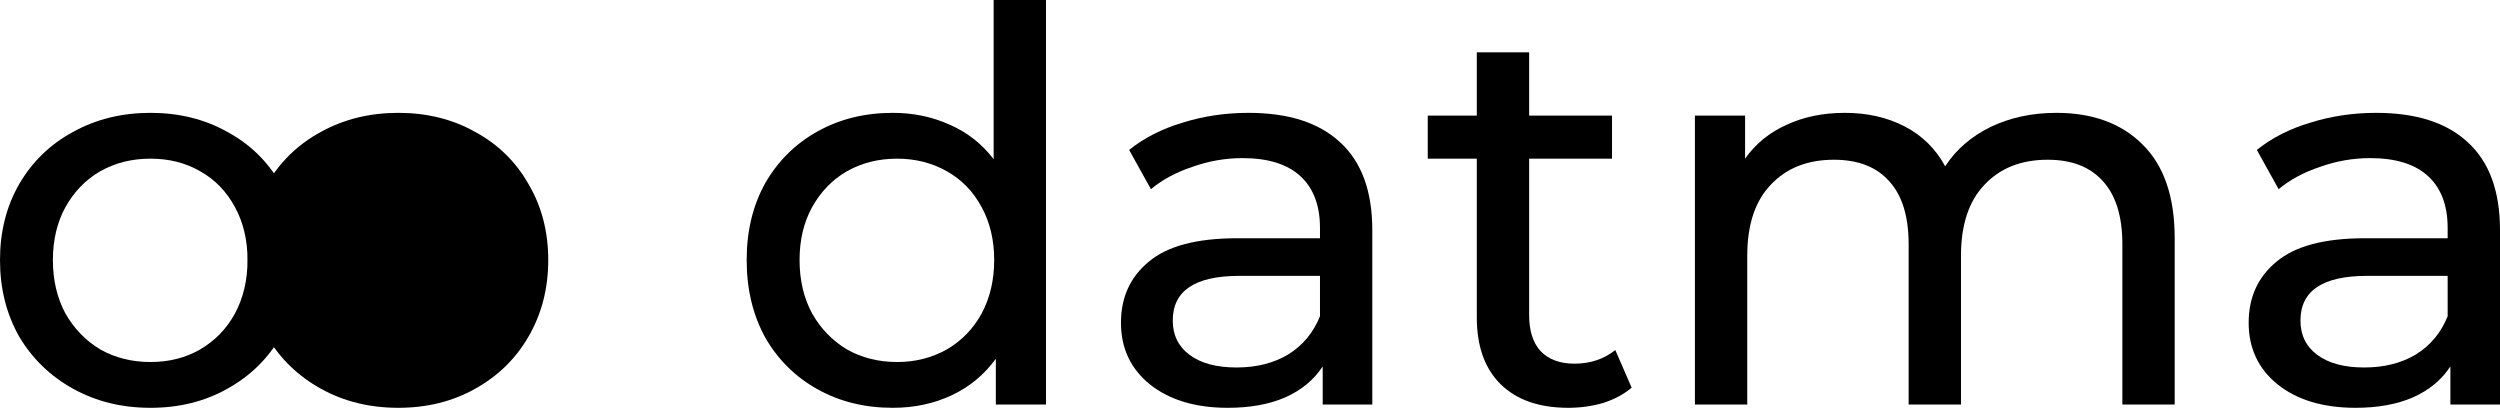 <?xml version="1.0" encoding="UTF-8" standalone="no"?>
<!DOCTYPE svg PUBLIC "-//W3C//DTD SVG 1.1//EN" "http://www.w3.org/Graphics/SVG/1.1/DTD/svg11.dtd">
<svg width="114" height="19" viewBox="0 0 114 19" fill="black" xmlns="http://www.w3.org/2000/svg"><path d="M47.697 0V18.447H45.41V16.359C44.88 17.088 44.208 17.643 43.396 18.025C42.584 18.406 41.689 18.596 40.711 18.596C39.435 18.596 38.291 18.315 37.28 17.751C36.269 17.188 35.474 16.4 34.893 15.389C34.33 14.362 34.048 13.185 34.048 11.859C34.048 10.533 34.33 9.365 34.893 8.354C35.474 7.342 36.269 6.555 37.28 5.992C38.291 5.428 39.435 5.146 40.711 5.146C41.656 5.146 42.526 5.329 43.322 5.693C44.117 6.041 44.78 6.563 45.31 7.26V0H47.697ZM40.91 16.508C41.739 16.508 42.493 16.317 43.172 15.936C43.852 15.539 44.382 14.992 44.763 14.295C45.145 13.583 45.335 12.771 45.335 11.859C45.335 10.947 45.145 10.143 44.763 9.447C44.382 8.735 43.852 8.188 43.172 7.807C42.493 7.425 41.739 7.235 40.91 7.235C40.065 7.235 39.302 7.425 38.623 7.807C37.96 8.188 37.429 8.735 37.032 9.447C36.65 10.143 36.46 10.947 36.46 11.859C36.46 12.771 36.65 13.583 37.032 14.295C37.429 14.992 37.96 15.539 38.623 15.936C39.302 16.317 40.065 16.508 40.91 16.508Z"></path><path d="M56.934 5.146C58.757 5.146 60.149 5.594 61.11 6.489C62.088 7.384 62.577 8.718 62.577 10.492V18.447H60.315V16.707C59.917 17.32 59.345 17.793 58.599 18.124C57.87 18.439 57 18.596 55.989 18.596C54.514 18.596 53.329 18.24 52.434 17.527C51.555 16.815 51.116 15.878 51.116 14.718C51.116 13.558 51.539 12.63 52.384 11.934C53.229 11.221 54.572 10.864 56.412 10.864H60.191V10.392C60.191 9.365 59.892 8.577 59.295 8.03C58.699 7.483 57.82 7.21 56.66 7.21C55.881 7.21 55.119 7.342 54.373 7.608C53.627 7.856 52.997 8.196 52.483 8.627L51.489 6.837C52.169 6.29 52.981 5.876 53.925 5.594C54.87 5.296 55.873 5.146 56.934 5.146ZM56.387 16.757C57.298 16.757 58.086 16.558 58.749 16.16C59.411 15.746 59.892 15.166 60.191 14.42V12.58H56.511C54.489 12.58 53.478 13.259 53.478 14.619C53.478 15.282 53.735 15.804 54.249 16.185C54.762 16.566 55.475 16.757 56.387 16.757Z"></path><path d="M74.403 17.677C74.055 17.975 73.624 18.207 73.11 18.373C72.596 18.522 72.066 18.596 71.519 18.596C70.193 18.596 69.165 18.24 68.436 17.527C67.707 16.815 67.342 15.795 67.342 14.47V7.235H65.105V5.271H67.342V2.387H69.729V5.271H73.508V7.235H69.729V14.37C69.729 15.083 69.903 15.63 70.251 16.011C70.616 16.392 71.129 16.583 71.792 16.583C72.522 16.583 73.143 16.375 73.657 15.961L74.403 17.677Z"></path><path d="M93.772 5.146C95.429 5.146 96.738 5.627 97.7 6.588C98.678 7.55 99.166 8.975 99.166 10.864V18.447H96.78V11.138C96.78 9.862 96.481 8.9 95.885 8.254C95.305 7.608 94.468 7.284 93.374 7.284C92.164 7.284 91.203 7.666 90.49 8.428C89.777 9.174 89.421 10.251 89.421 11.66V18.447H87.034V11.138C87.034 9.862 86.736 8.9 86.139 8.254C85.559 7.608 84.722 7.284 83.628 7.284C82.418 7.284 81.457 7.666 80.744 8.428C80.031 9.174 79.675 10.251 79.675 11.66V18.447H77.288V5.271H79.576V7.235C80.056 6.555 80.686 6.041 81.465 5.693C82.244 5.329 83.131 5.146 84.125 5.146C85.153 5.146 86.064 5.354 86.86 5.768C87.656 6.182 88.269 6.787 88.7 7.583C89.197 6.82 89.885 6.224 90.763 5.793C91.658 5.362 92.661 5.146 93.772 5.146Z"></path><path d="M108.356 5.146C110.18 5.146 111.572 5.594 112.533 6.489C113.511 7.384 114 8.718 114 10.492V18.447H111.738V16.707C111.34 17.32 110.768 17.793 110.022 18.124C109.293 18.439 108.423 18.596 107.412 18.596C105.937 18.596 104.751 18.24 103.856 17.527C102.978 16.815 102.539 15.878 102.539 14.718C102.539 13.558 102.961 12.63 103.807 11.934C104.652 11.221 105.995 10.864 107.834 10.864H111.613V10.392C111.613 9.365 111.315 8.577 110.718 8.03C110.122 7.483 109.243 7.21 108.083 7.21C107.304 7.21 106.542 7.342 105.796 7.608C105.05 7.856 104.42 8.196 103.906 8.627L102.912 6.837C103.591 6.29 104.403 5.876 105.348 5.594C106.293 5.296 107.296 5.146 108.356 5.146ZM107.809 16.757C108.721 16.757 109.508 16.558 110.171 16.16C110.834 15.746 111.315 15.166 111.613 14.42V12.58H107.934C105.912 12.58 104.901 13.259 104.901 14.619C104.901 15.282 105.158 15.804 105.671 16.185C106.185 16.566 106.898 16.757 107.809 16.757Z"></path><path d="M6.862 18.596C5.552 18.596 4.376 18.306 3.331 17.726C2.287 17.146 1.467 16.351 0.87 15.34C0.29 14.312 0 13.152 0 11.859C0 10.566 0.29 9.414 0.87 8.403C1.467 7.376 2.287 6.58 3.331 6.016C4.376 5.436 5.552 5.146 6.862 5.146C8.171 5.146 9.34 5.436 10.367 6.016C11.412 6.58 12.224 7.376 12.804 8.403C13.4 9.414 13.699 10.566 13.699 11.859C13.699 13.152 13.4 14.312 12.804 15.34C12.224 16.351 11.412 17.146 10.367 17.726C9.34 18.306 8.171 18.596 6.862 18.596ZM6.862 16.508C7.707 16.508 8.461 16.317 9.124 15.936C9.804 15.539 10.334 14.992 10.715 14.295C11.097 13.583 11.287 12.771 11.287 11.859C11.287 10.947 11.097 10.143 10.715 9.447C10.334 8.735 9.804 8.188 9.124 7.807C8.461 7.425 7.707 7.235 6.862 7.235C6.017 7.235 5.254 7.425 4.575 7.807C3.912 8.188 3.381 8.735 2.983 9.447C2.602 10.143 2.412 10.947 2.412 11.859C2.412 12.771 2.602 13.583 2.983 14.295C3.381 14.992 3.912 15.539 4.575 15.936C5.254 16.317 6.017 16.508 6.862 16.508Z"></path><path d="M18.163 18.596C16.853 18.596 15.677 18.306 14.632 17.726C13.588 17.146 12.768 16.351 12.171 15.34C11.591 14.312 11.301 13.152 11.301 11.859C11.301 10.566 11.591 9.414 12.171 8.403C12.768 7.376 13.588 6.58 14.632 6.016C15.677 5.436 16.853 5.146 18.163 5.146C19.472 5.146 20.64 5.436 21.668 6.016C22.712 6.58 23.524 7.376 24.105 8.403C24.701 9.414 25 10.566 25 11.859C25 13.152 24.701 14.312 24.105 15.34C23.524 16.351 22.712 17.146 21.668 17.726C20.64 18.306 19.472 18.596 18.163 18.596Z"></path></svg>